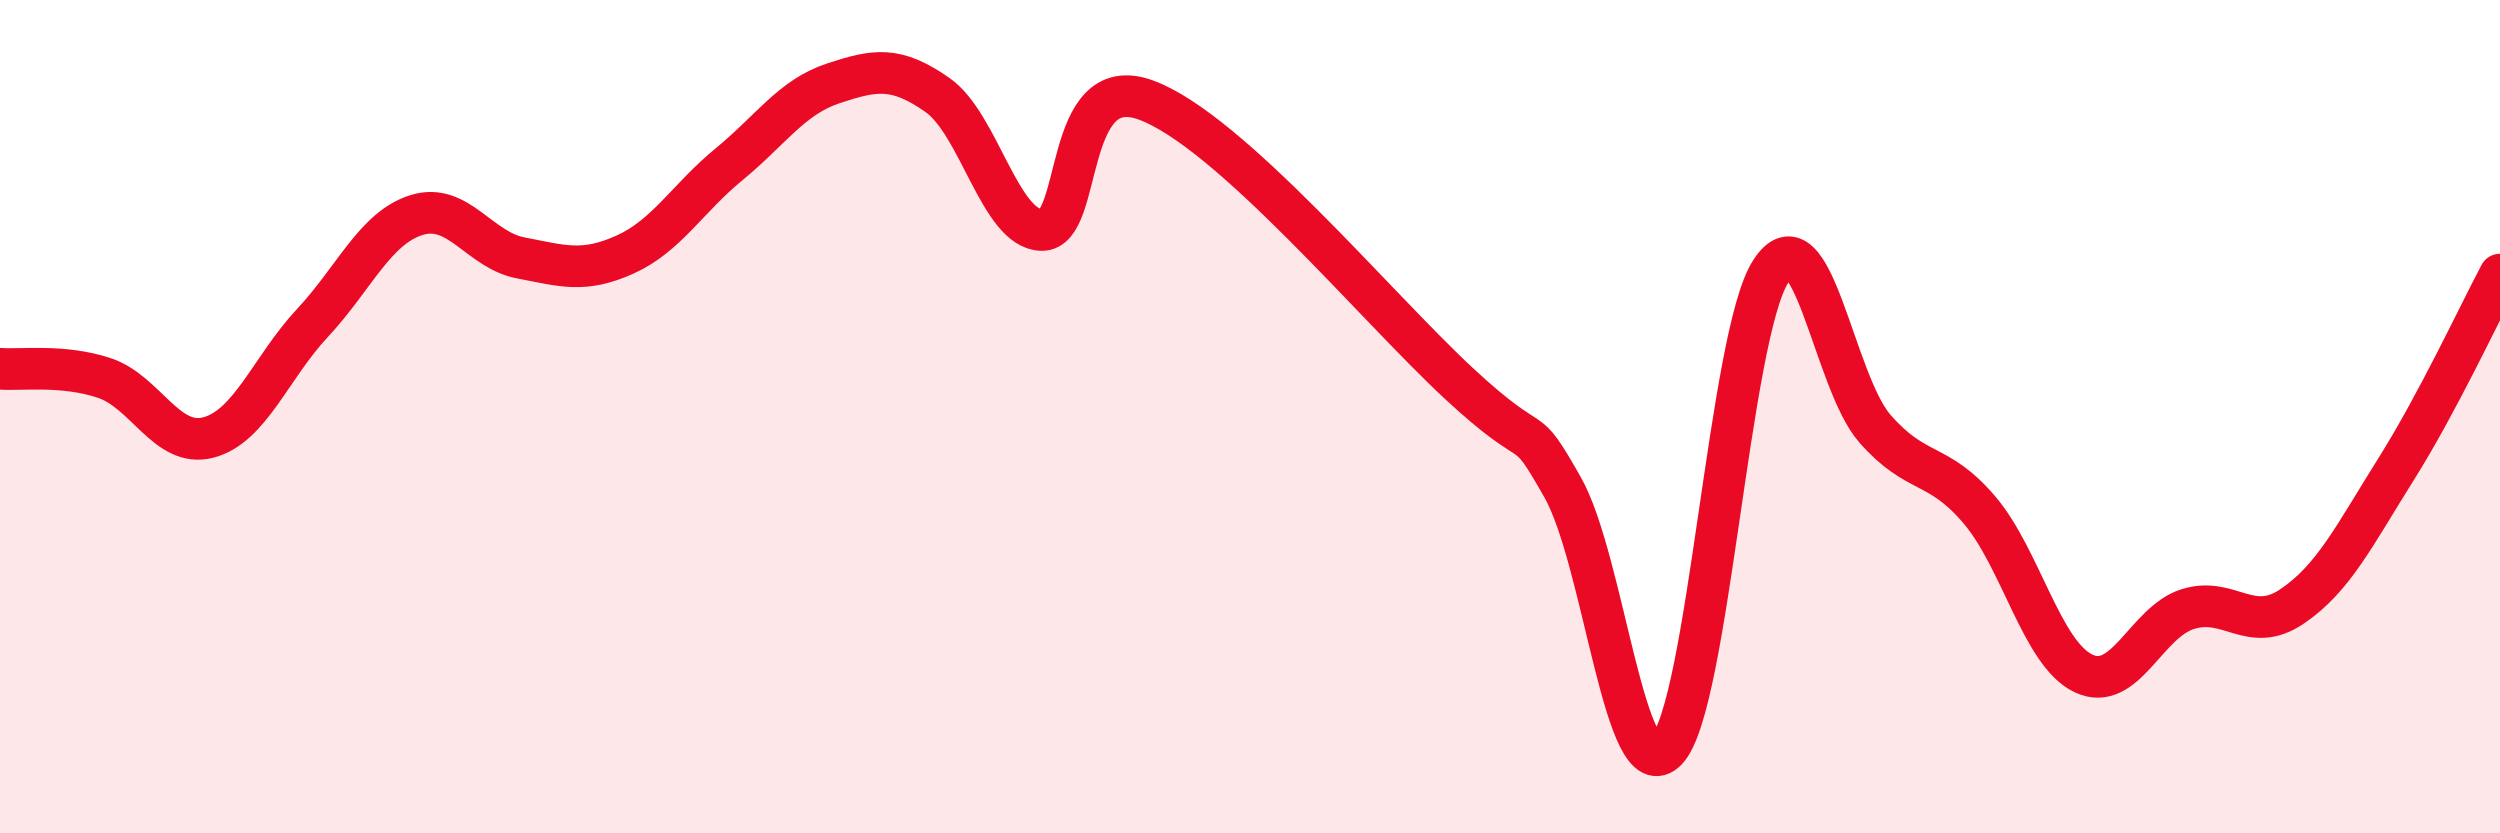 
    <svg width="60" height="20" viewBox="0 0 60 20" xmlns="http://www.w3.org/2000/svg">
      <path
        d="M 0,8.85 C 0.5,8.89 1.5,8.74 2.5,9.07 C 3.5,9.4 4,10.76 5,10.5 C 6,10.24 6.5,8.82 7.5,7.75 C 8.5,6.68 9,5.47 10,5.16 C 11,4.85 11.5,6 12.5,6.19 C 13.5,6.38 14,6.56 15,6.11 C 16,5.66 16.5,4.76 17.5,3.94 C 18.5,3.12 19,2.33 20,2 C 21,1.67 21.5,1.58 22.5,2.28 C 23.5,2.98 24,5.5 25,5.52 C 26,5.54 25.5,1.67 27.5,2.4 C 29.5,3.13 33,7.33 35,9.19 C 37,11.05 36.5,9.93 37.5,11.69 C 38.5,13.45 39,19.04 40,18 C 41,16.96 41.5,8.05 42.5,6.51 C 43.5,4.97 44,9.15 45,10.29 C 46,11.43 46.5,11.06 47.5,12.23 C 48.5,13.4 49,15.68 50,16.16 C 51,16.64 51.5,14.94 52.5,14.62 C 53.5,14.3 54,15.23 55,14.56 C 56,13.89 56.5,12.86 57.5,11.27 C 58.5,9.68 59.5,7.53 60,6.59L60 20L0 20Z"
        fill="#EB0A25"
        opacity="0.1"
        stroke-linecap="round"
        stroke-linejoin="round"
      />
      <path
        d="M 0,8.85 C 0.5,8.89 1.5,8.74 2.5,9.07 C 3.5,9.4 4,10.76 5,10.5 C 6,10.24 6.5,8.82 7.5,7.75 C 8.5,6.68 9,5.47 10,5.16 C 11,4.85 11.5,6 12.5,6.19 C 13.5,6.38 14,6.56 15,6.11 C 16,5.66 16.5,4.76 17.5,3.94 C 18.5,3.12 19,2.33 20,2 C 21,1.67 21.5,1.58 22.5,2.28 C 23.5,2.98 24,5.5 25,5.52 C 26,5.54 25.5,1.67 27.5,2.4 C 29.5,3.13 33,7.33 35,9.19 C 37,11.05 36.5,9.93 37.5,11.69 C 38.5,13.45 39,19.04 40,18 C 41,16.96 41.5,8.05 42.5,6.51 C 43.5,4.97 44,9.15 45,10.29 C 46,11.43 46.5,11.06 47.5,12.23 C 48.5,13.4 49,15.68 50,16.16 C 51,16.64 51.5,14.94 52.5,14.62 C 53.5,14.3 54,15.23 55,14.56 C 56,13.89 56.5,12.86 57.5,11.27 C 58.5,9.68 59.5,7.53 60,6.59"
        stroke="#EB0A25"
        stroke-width="1"
        fill="none"
        stroke-linecap="round"
        stroke-linejoin="round"
      />
    </svg>
  